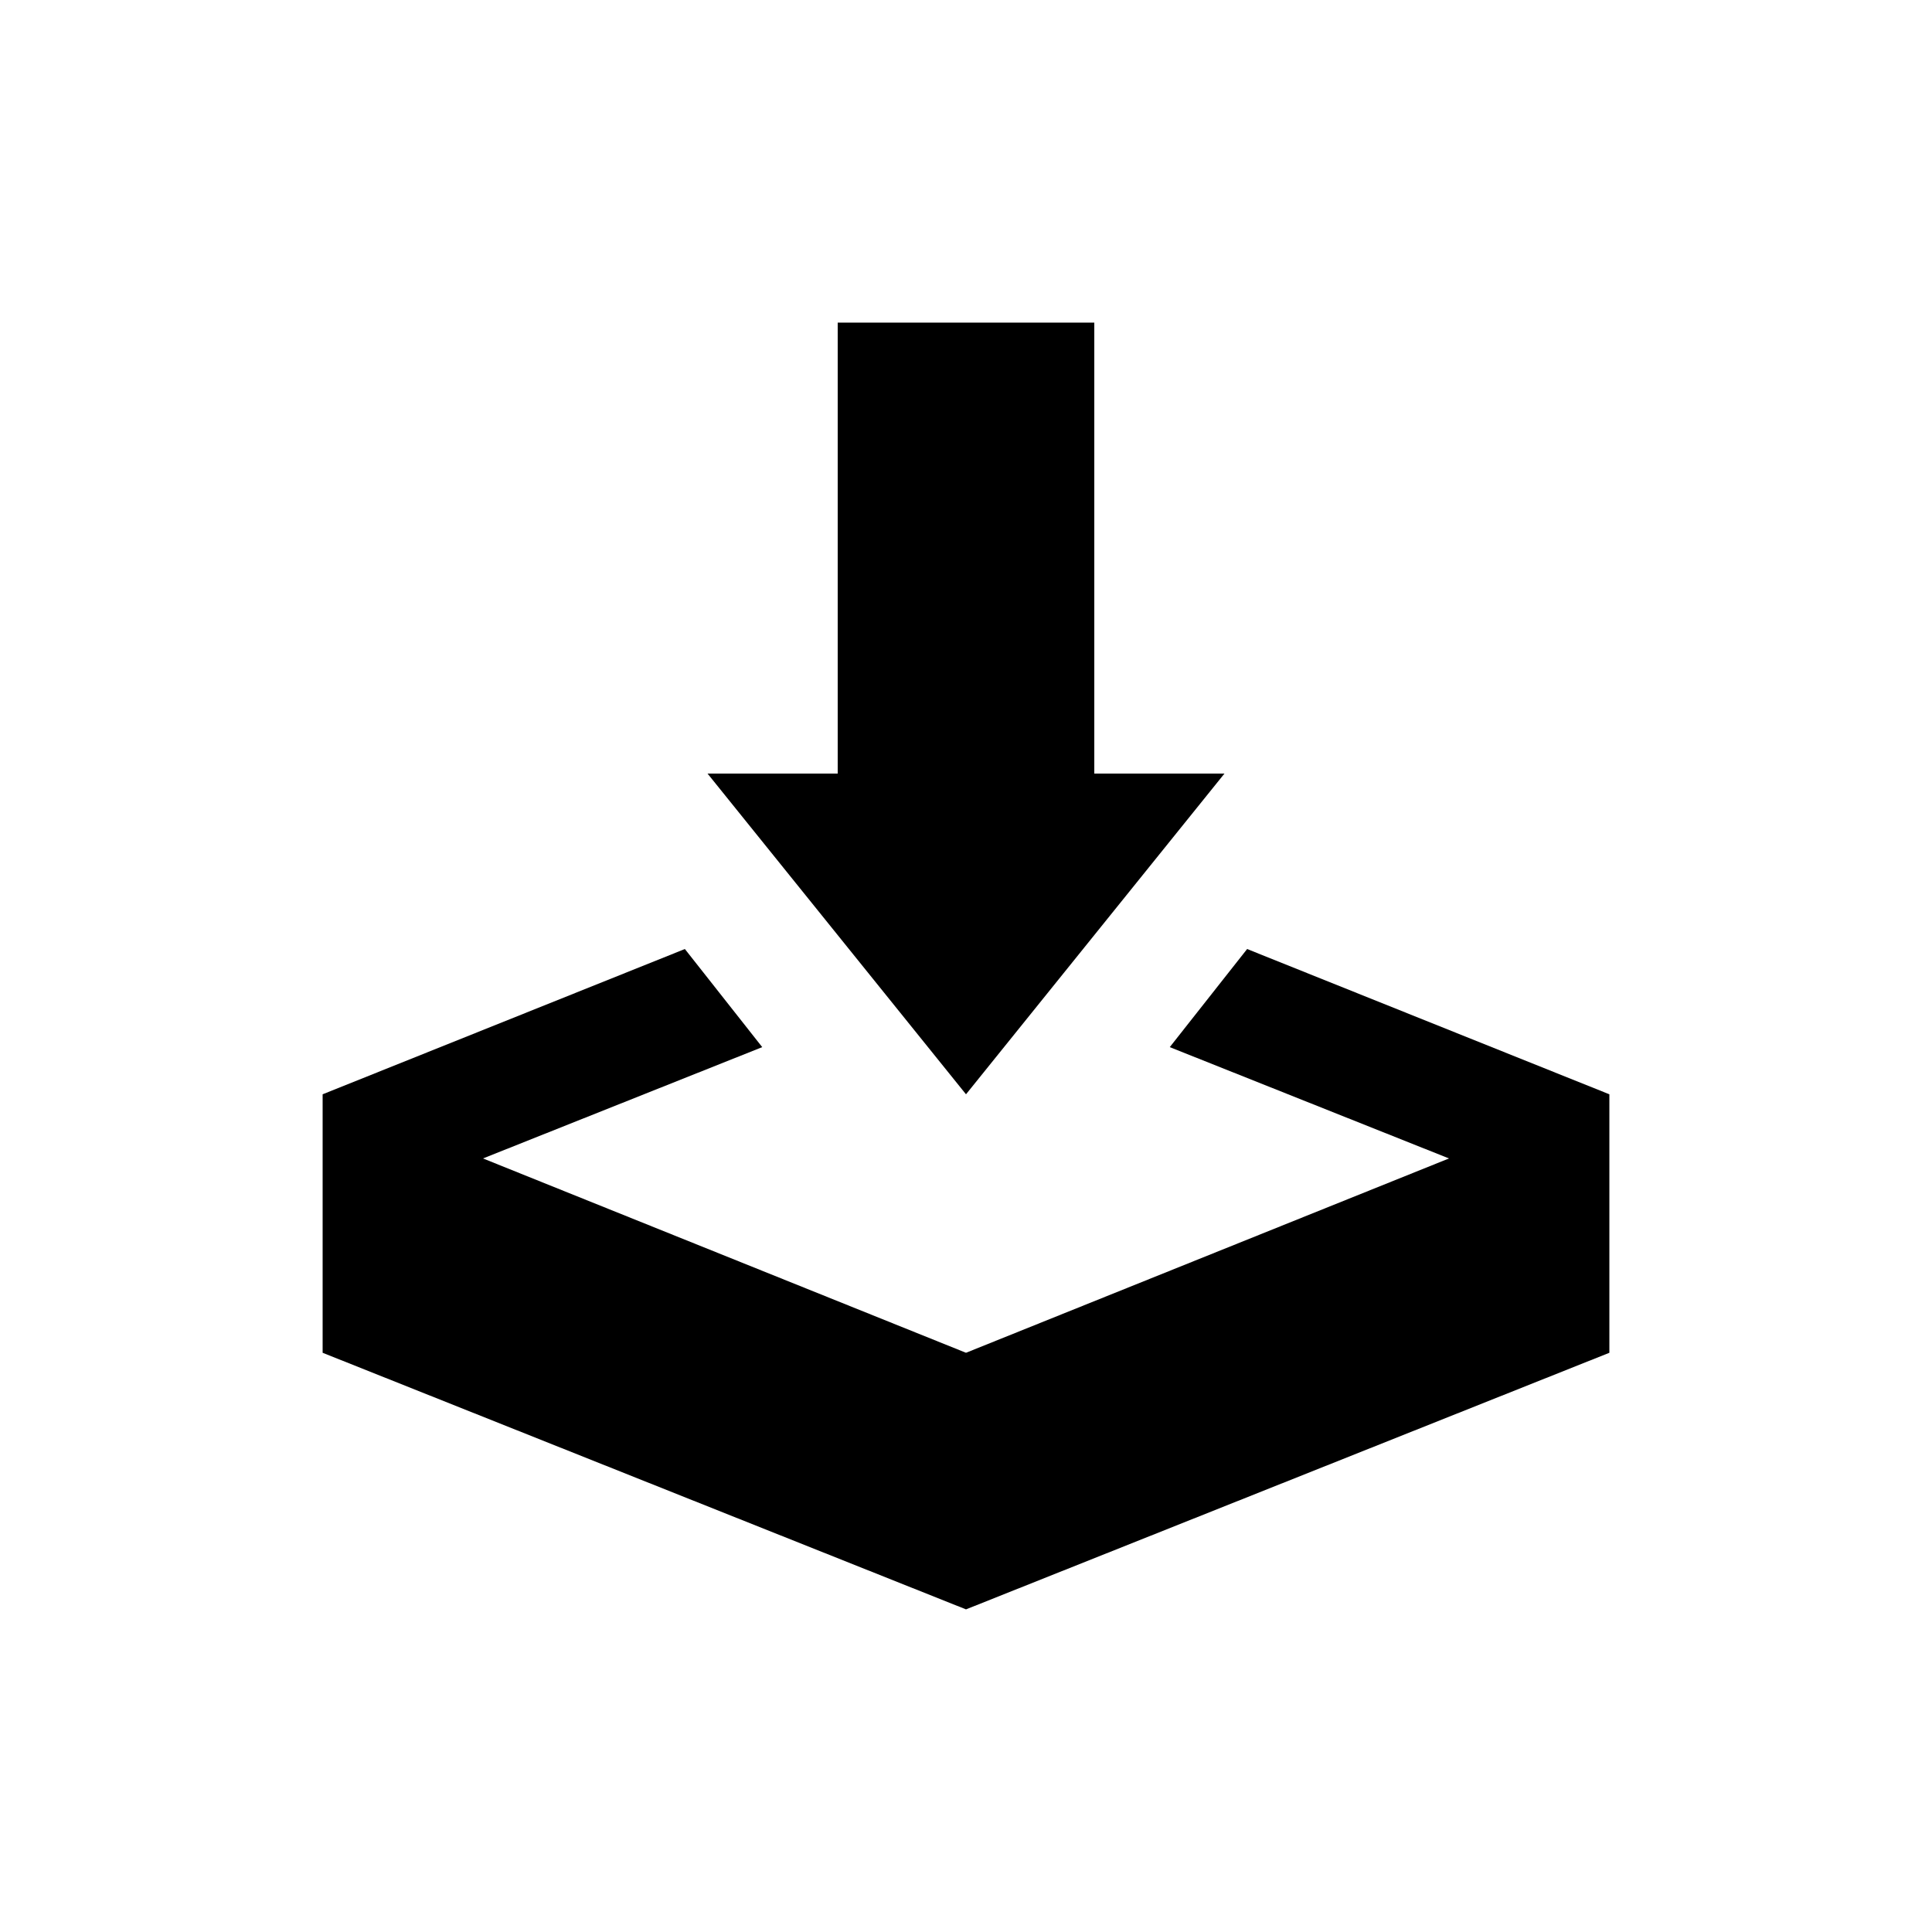 <?xml version="1.0" encoding="UTF-8" standalone="no"?>
<svg
   version="1.1"
   viewBox="0 -64 1024 1024"
   width="512"
   height="512"
   id="svg386"
   sodipodi:docname="deployable.svg"
   inkscape:version="1.2.2 (732a01da63, 2022-12-09)"
   xmlns:inkscape="http://www.inkscape.org/namespaces/inkscape"
   xmlns:sodipodi="http://sodipodi.sourceforge.net/DTD/sodipodi-0.dtd"
   xmlns="http://www.w3.org/2000/svg"
   xmlns:svg="http://www.w3.org/2000/svg">
  <defs
     id="defs390" />
  <sodipodi:namedview
     id="namedview388"
     pagecolor="#ffffff"
     bordercolor="#000000"
     borderopacity="0.25"
     inkscape:showpageshadow="2"
     inkscape:pageopacity="0.0"
     inkscape:pagecheckerboard="0"
     inkscape:deskcolor="#d1d1d1"
     showgrid="false"
     inkscape:zoom="1.6191406"
     inkscape:cx="236.23643"
     inkscape:cy="256.30881"
     inkscape:window-width="1920"
     inkscape:window-height="1009"
     inkscape:window-x="-8"
     inkscape:window-y="-8"
     inkscape:window-maximized="1"
     inkscape:current-layer="svg386" />
  <g
     transform="matrix(1,0,0,-1,0,896)"
     id="g384">
    <path
       fill="currentColor"
       d="M 444,789 V 550 H 375 L 512,380 649,550 H 580 V 789 H 444 Z M 363,457 171,380 V 243 L 512,107 853,243 V 380 L 661,457 620,405 768,346 512,243 256,346 l 148,59 -41,52 z"
       id="path382" />
  </g>
</svg>
